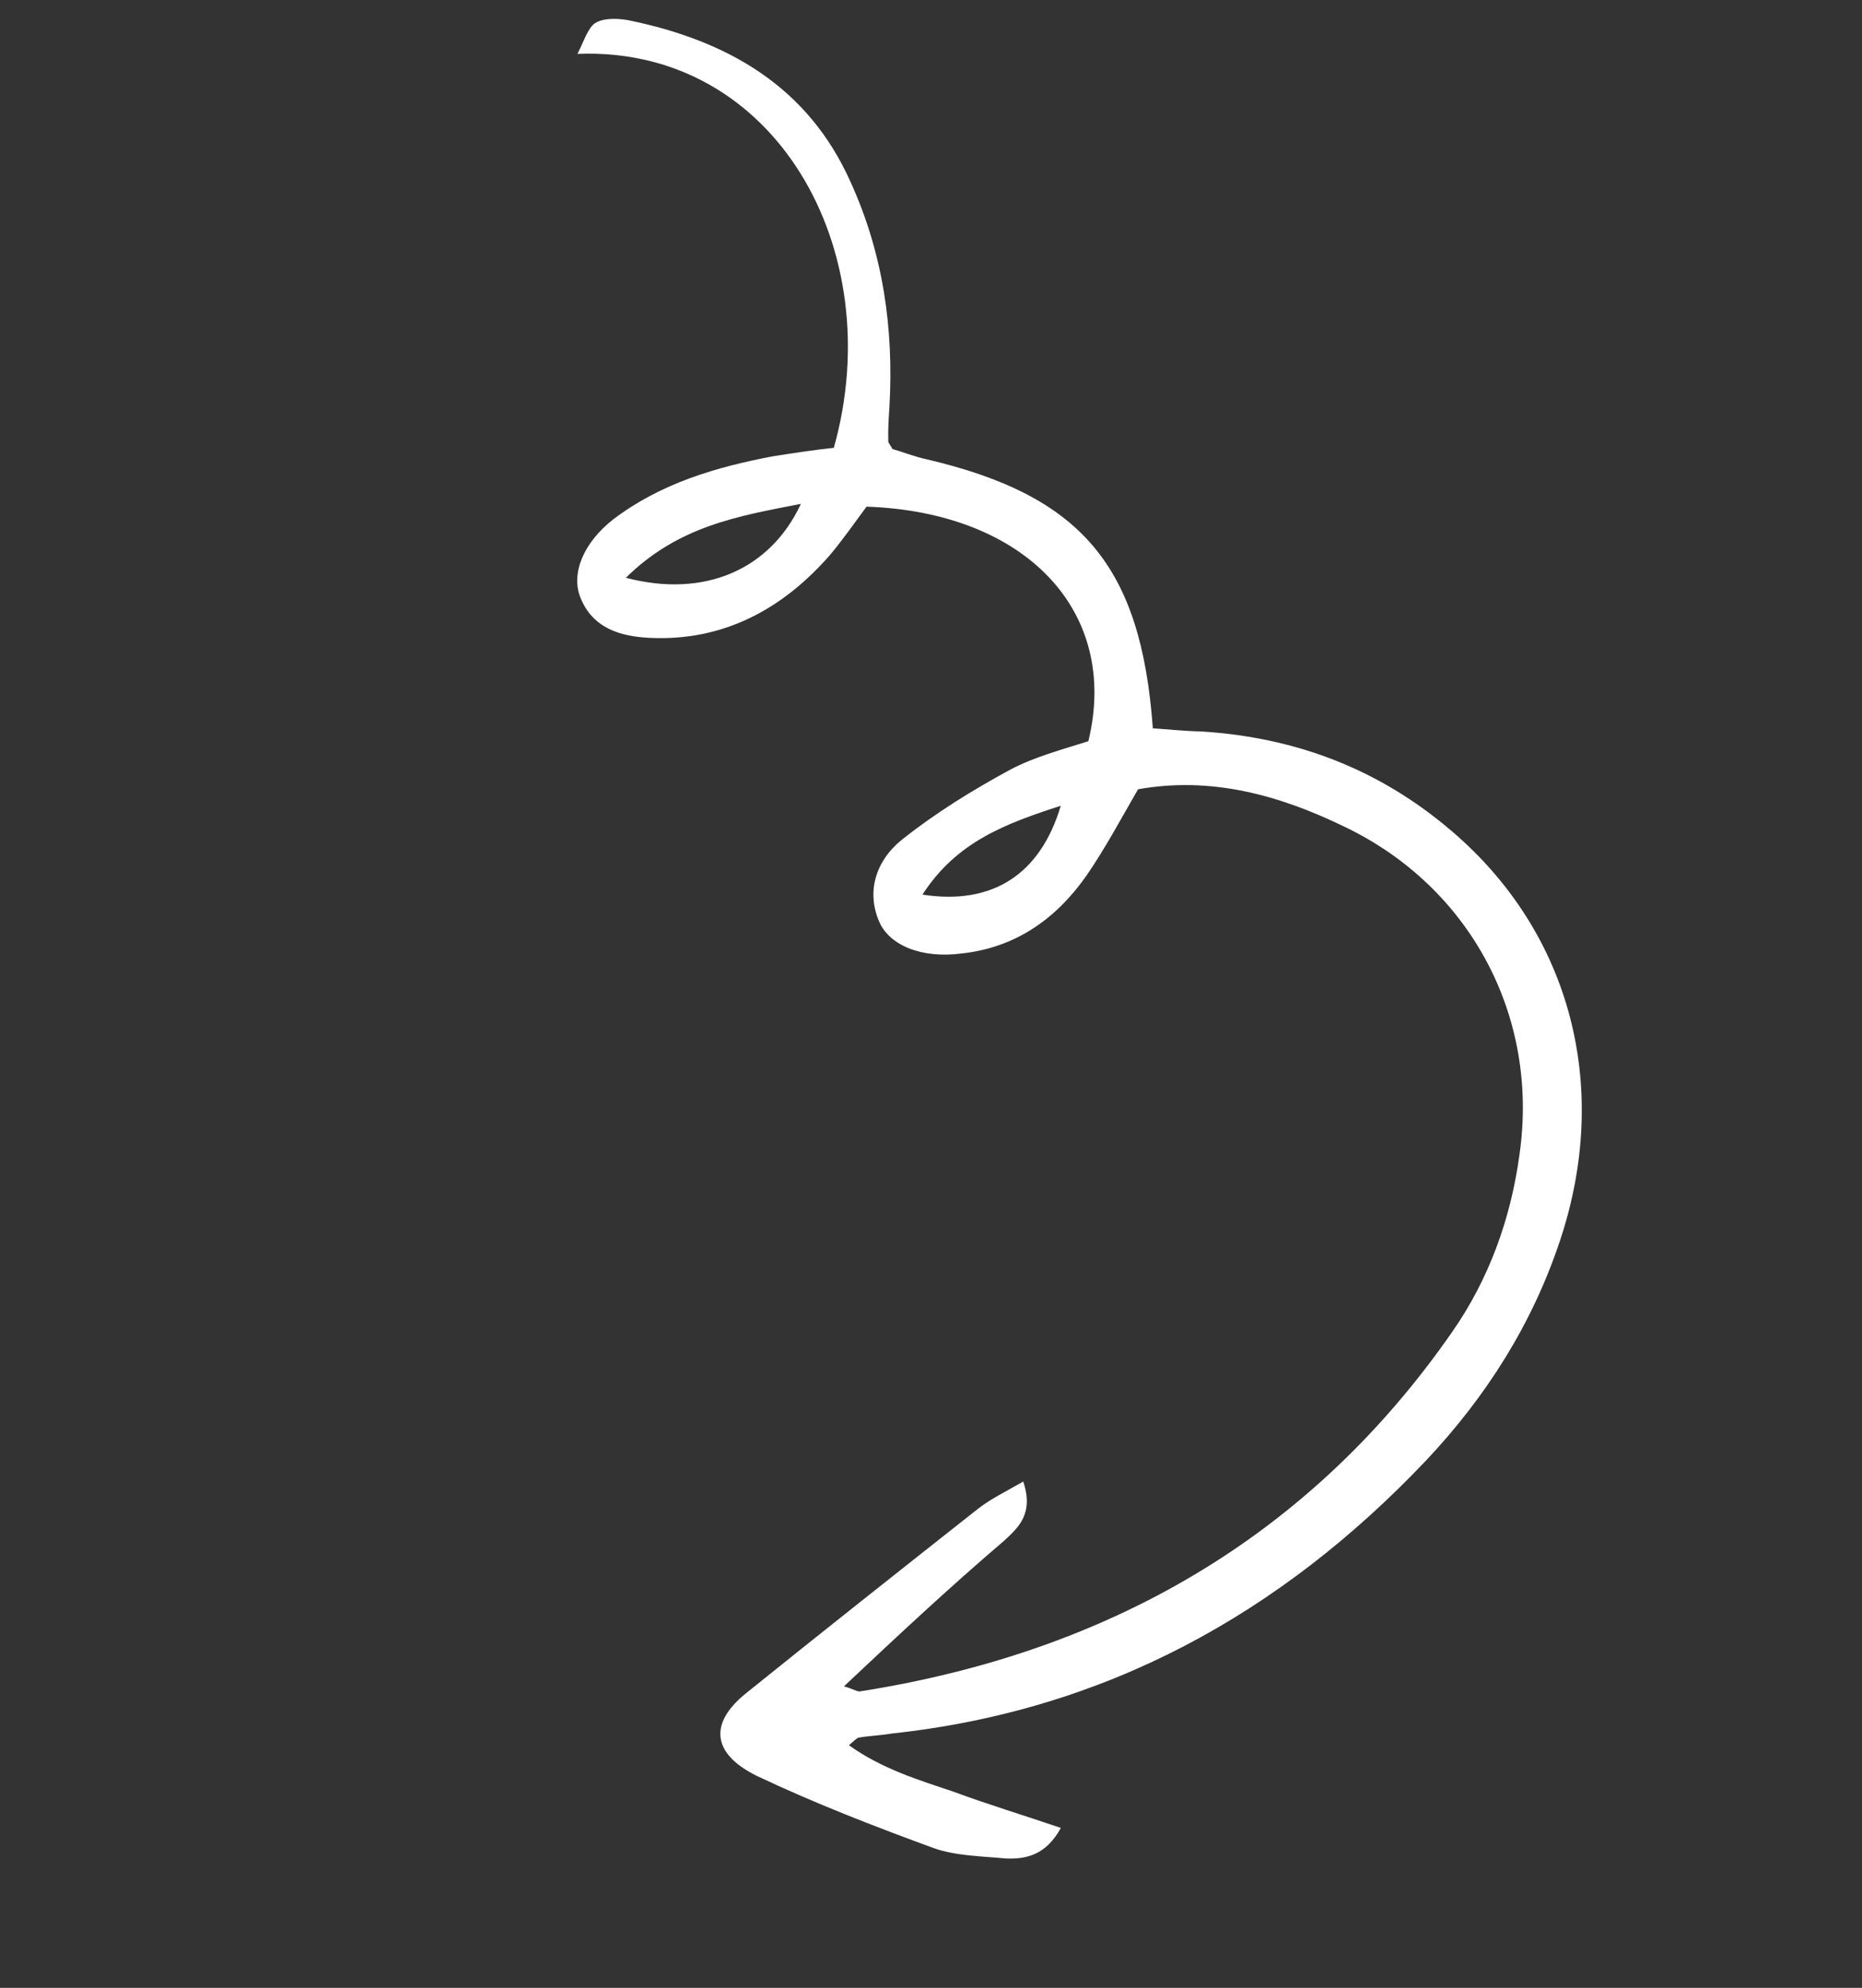 <svg width="237" height="253" viewBox="0 0 237 253" fill="none" xmlns="http://www.w3.org/2000/svg">
<rect x="0" y="0" width="237" height="253" fill="#333333" stroke="none"/>
<g clip-path="url(#clip0_1179_2416)">
<path d="M107.418 214.631C108.574 214.942 108.93 215.248 109.399 215.279C140.746 210.378 166.569 195.826 184.842 169.51C189.472 162.877 192.291 155.182 193.403 146.952C195.94 129.333 187.102 112.863 171.135 105.224C162.835 101.195 154.192 98.794 144.855 100.453C142.674 104.227 140.631 108.056 138.287 111.442C134.438 116.948 129.251 120.621 122.377 121.354C117.296 122.015 113.171 120.332 111.871 117.229C110.165 113.156 111.74 109.296 114.821 106.854C119.095 103.452 123.807 100.55 128.544 97.98C131.619 96.34 135.212 95.393 138.531 94.335C142.549 77.803 130.537 65.184 110.295 64.484C108.845 66.466 107.339 68.585 105.751 70.51C99.683 77.523 92.065 81.651 82.635 81.181C79.023 80.994 75.417 80.005 73.848 75.988C72.685 72.941 74.26 69.081 78.035 66.118C84.084 61.51 91.19 59.424 98.483 58.057C101.051 57.658 103.62 57.258 106.132 56.997C113.225 31.749 98.613 5.848 73.502 6.86C74.371 5.124 74.852 3.552 75.739 2.949C76.82 2.264 78.558 2.33 79.908 2.559C92.494 5.121 102.794 10.93 108.244 23.124C112.393 32.214 113.781 41.785 113.207 51.842C113.113 53.252 113.019 54.66 113.063 56.126C113.007 56.264 113.225 56.514 113.607 57.151C114.9 57.518 116.413 58.135 118.038 58.477C137.642 63.097 145.242 71.987 146.736 92.697C148.611 92.819 150.761 93.053 152.83 93.093C164.879 93.827 175.578 97.87 184.84 105.829C199.939 118.743 205.083 138.37 198.559 157.9C195.028 168.52 189.192 177.717 181.542 185.853C162.963 205.451 140.634 217.729 113.468 220.637C112.087 220.878 110.624 220.924 109.243 221.165C109.049 221.247 108.799 221.466 108.049 222.125C112.274 225.135 116.843 226.517 121.355 228.036C125.673 229.637 130.242 231.018 135.029 232.649C133.154 236.065 130.667 236.659 127.992 236.532C124.905 236.238 121.705 236.219 118.899 235.235C111.362 232.482 103.744 229.535 96.35 226.037C90.607 223.211 90.251 219.367 94.832 215.608C104.631 207.705 114.567 199.859 124.503 192.013C126.141 190.751 127.941 189.877 130.24 188.564C131.615 192.663 129.616 194.42 127.81 196.095C120.923 201.969 114.448 208.012 107.418 214.631ZM79.66 73.535C89.653 76.164 98.04 72.51 101.939 64.131C93.927 65.687 86.359 66.941 79.66 73.535ZM117.414 113.862C126.314 115.241 132.413 111.297 135.019 102.551C127.994 104.831 121.77 107.116 117.414 113.862Z" fill="white"/>
</g>
<defs>
<clipPath id="clip0_1179_2416">
<rect width="173" height="202" fill="white" transform="translate(76.301) rotate(22.193)"/>
</clipPath>
</defs>
</svg>
